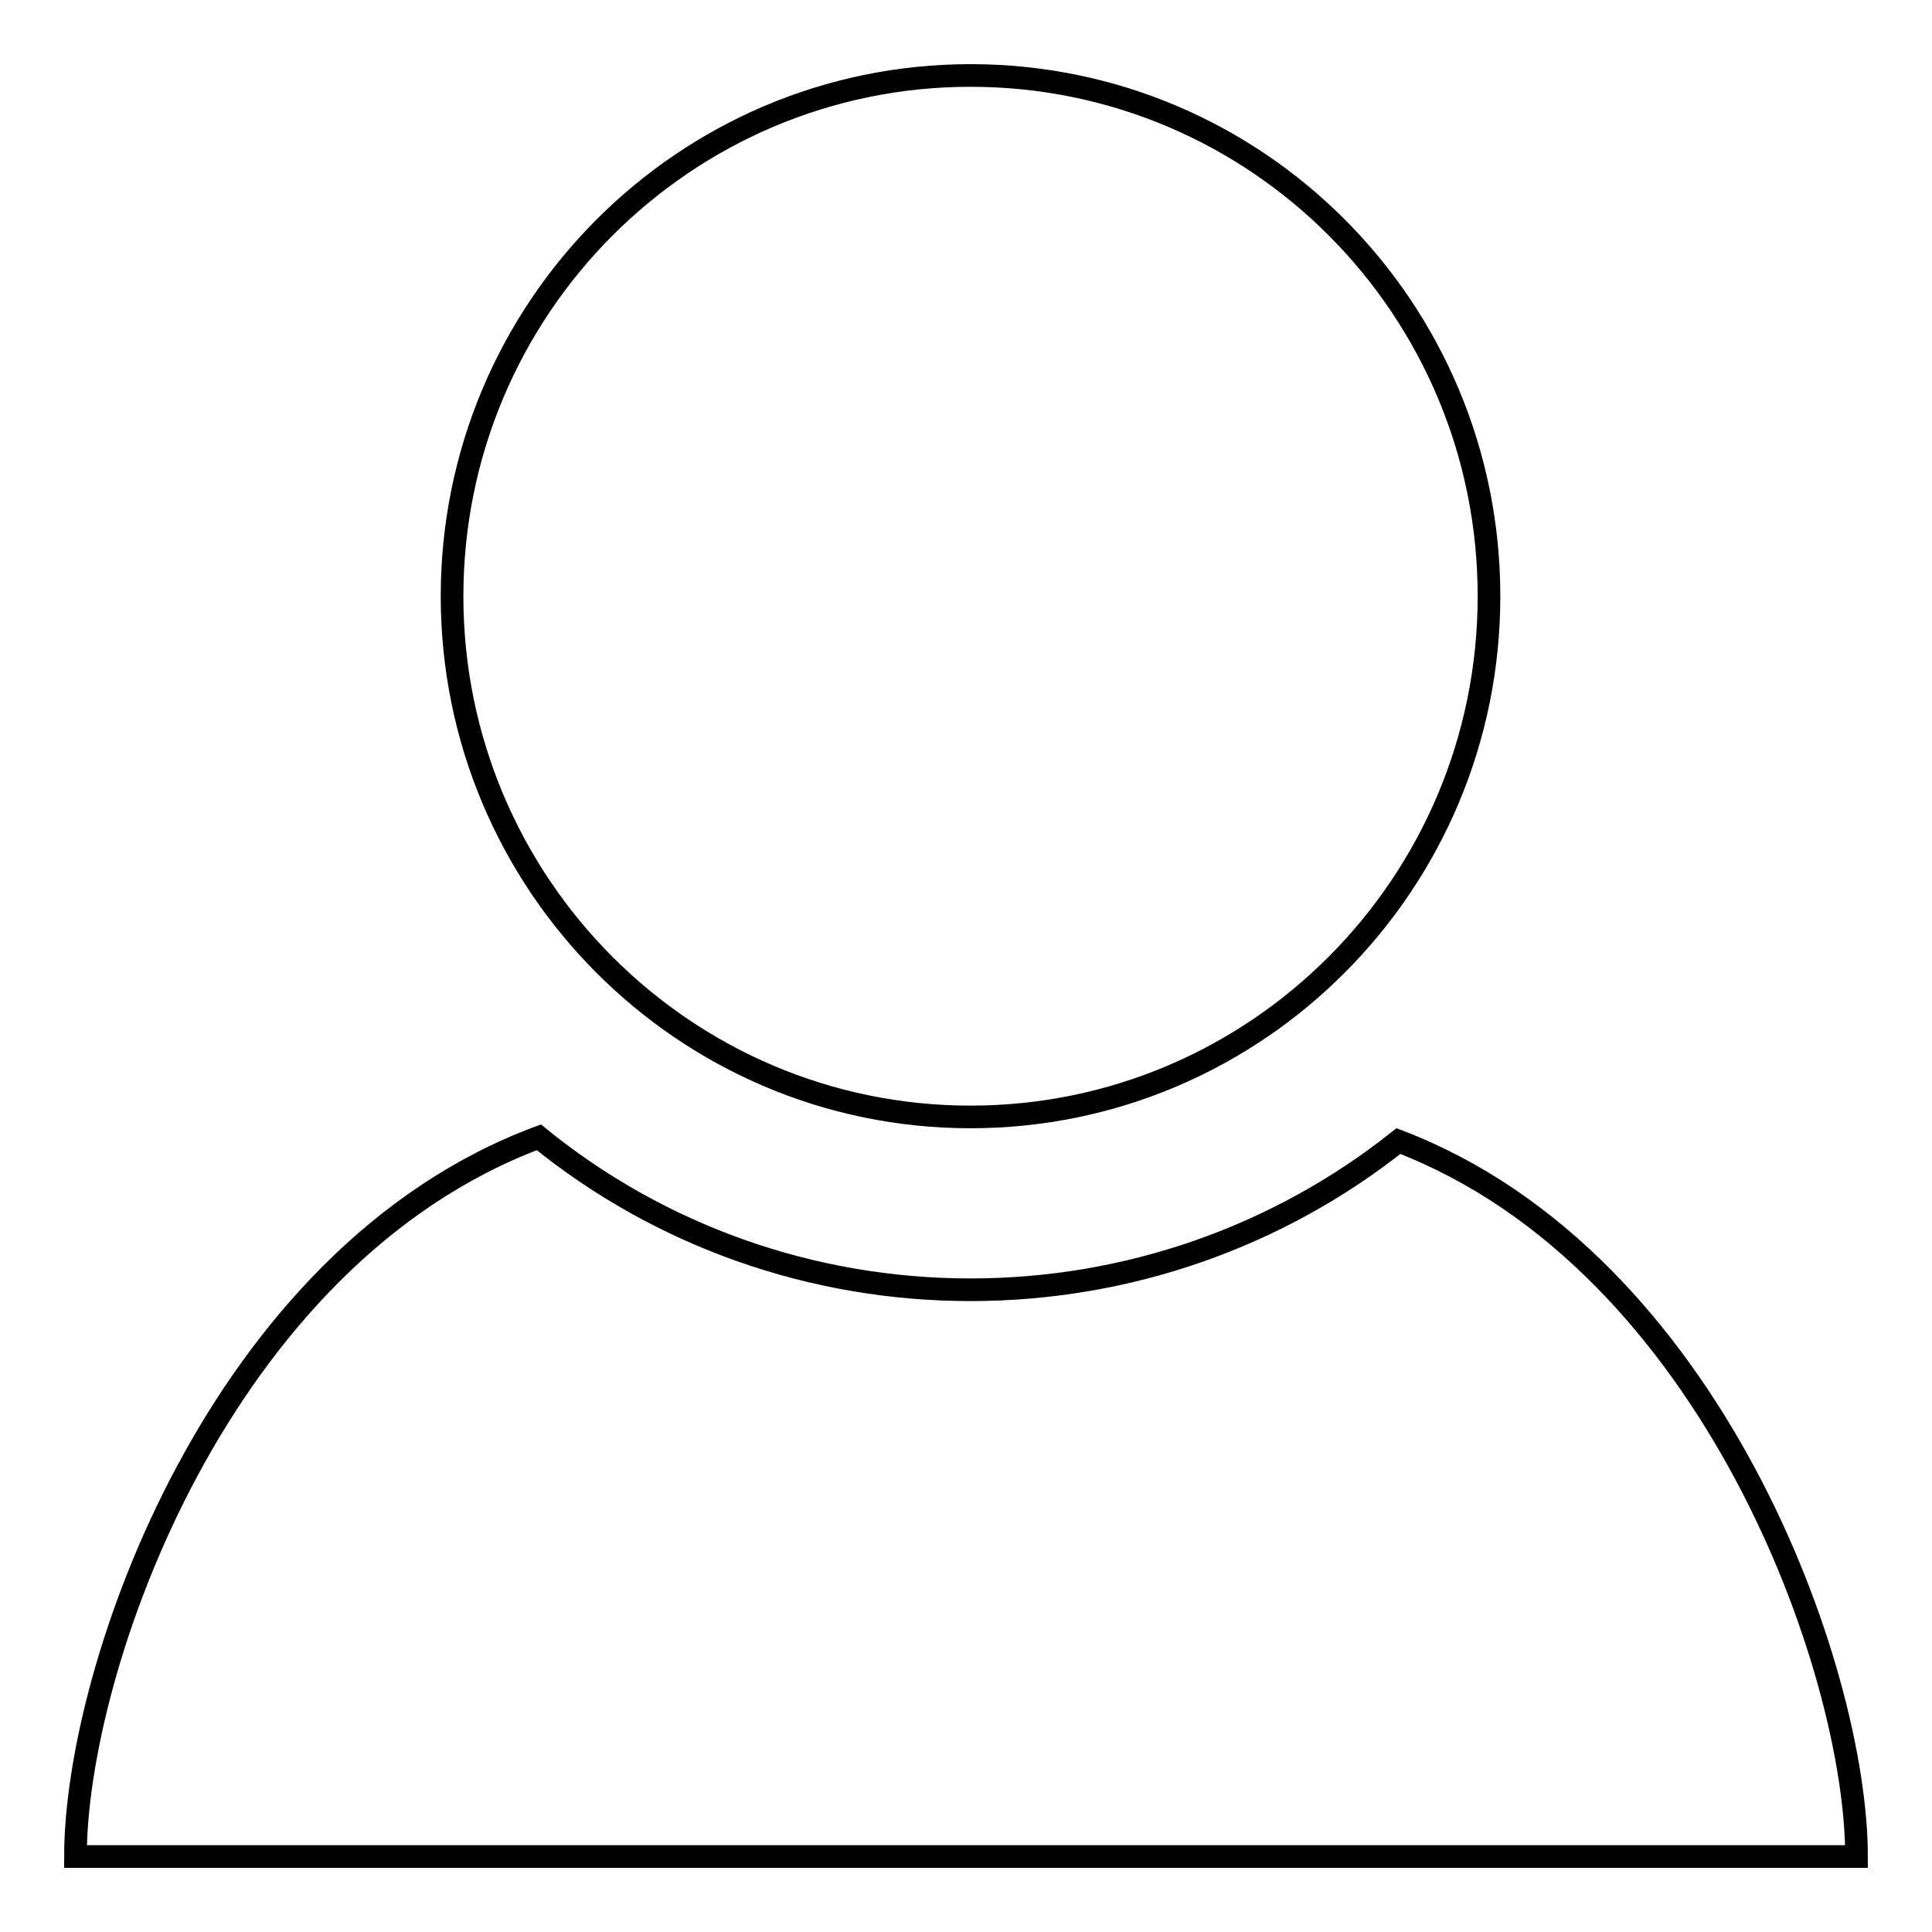 <?xml version="1.0" encoding="utf-8"?>
<!-- Svg Vector Icons : http://www.onlinewebfonts.com/icon -->
<!DOCTYPE svg PUBLIC "-//W3C//DTD SVG 1.1//EN" "http://www.w3.org/Graphics/SVG/1.1/DTD/svg11.dtd">
<svg version="1.1" xmlns="http://www.w3.org/2000/svg" xmlns:xlink="http://www.w3.org/1999/xlink" x="0px" y="0px" viewBox="0 0 256 256" enable-background="new 0 0 256 256" xml:space="preserve">
<g><g><path stroke-width="3" fill-opacity="0" stroke="#000000"  d="M197.3,79c0,38.1-30.8,69-68.7,69s-68.7-30.9-68.7-69c0-38.1,30.8-69,68.7-69C166.6,10,197.3,40.9,197.3,79L197.3,79z M185.3,151.2c-16,12.7-35.9,19.7-56.7,19.7c-21.1,0-41.2-7.2-57.2-20.2C29,166.5,10,221.1,10,246h236C246,221.3,226.9,167.1,185.3,151.2L185.3,151.2z"/></g></g>
</svg>